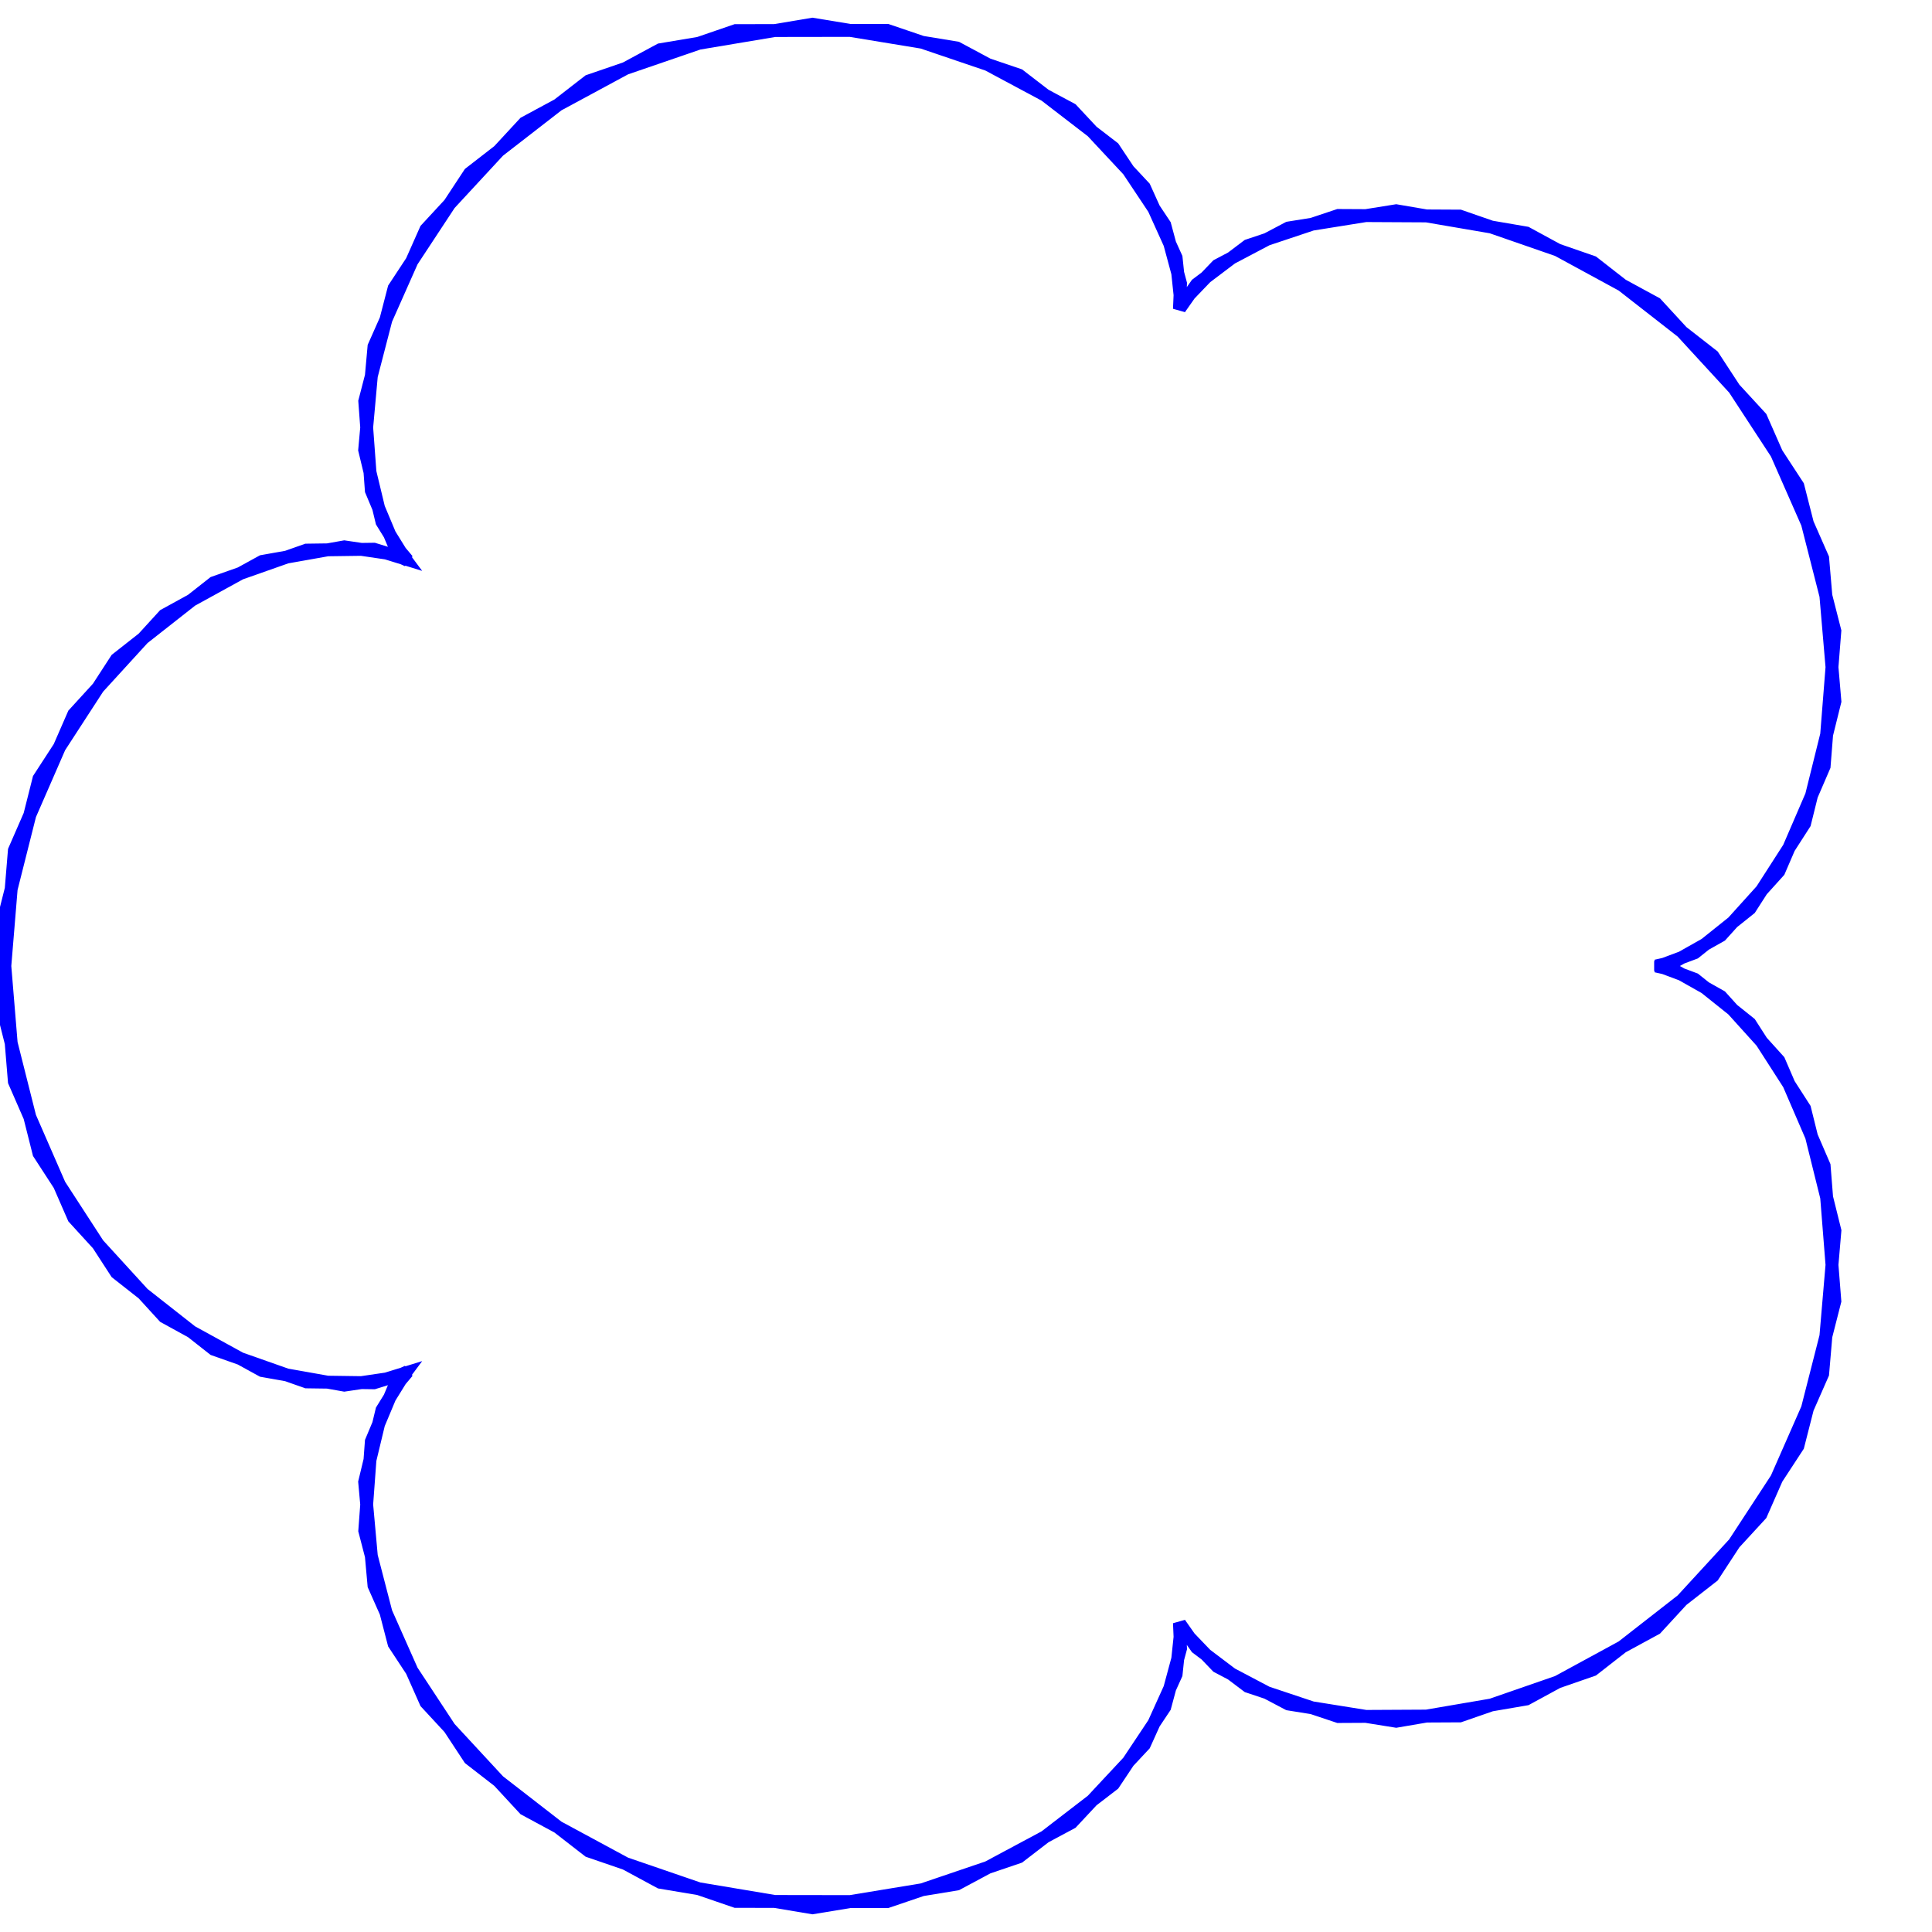 <?xml version="1.0"?>
<!DOCTYPE svg PUBLIC "-//W3C//DTD SVG 1.1//EN"
    "http://www.w3.org/Graphics/SVG/1.1/DTD/svg11.dtd">


<svg height="300" version="1.1" viewbox="0 0 300 300" width="300" xmlns="http://www.w3.org/2000/svg">
<polyline points="257.143,150.0 259.922,149.378 267.214,145.263 276.217,135.29 283.25,118.99 284.915,97.972 279.168,75.449 265.974,55.264 247.334,40.717 226.679,33.555 207.814,33.457 193.756,38.152 185.813,44.152 183.205,47.861 183.332,46.718 182.624,40.005 177.686,29.087 166.392,16.988 148.585,7.45 126.158,3.761 102.495,7.726 81.443,19.096 66.143,35.634 58.074,53.806 56.625,69.873 59.31,81.04 62.573,86.313 62.926,86.787 58.061,85.28 47.592,85.422 33.192,90.494 18.087,102.371 6.055,120.905 0.251,143.936 2.231,167.942 11.462,189.101 25.491,204.459 40.708,212.819 53.468,215.083 61.22,213.94 63.297,212.994 61.103,215.608 57.661,223.82 56.641,237.688 61.193,255.241 72.934,273.079 91.417,287.416 114.238,295.248 137.762,295.283 158.229,288.331 172.893,277.045 180.857,265.087 183.313,255.98 183.14,252.009 183.97,253.511 189.02,258.775 200.054,264.594 216.802,267.275 237.015,263.818 257.143,252.869 273.42,235.168 283.021,213.341 284.924,191.102 280.213,172.123 271.724,158.912 263.146,152.057 257.855,150.079 257.855,149.921 263.146,147.943 271.724,141.088 280.213,127.877 284.924,108.898 283.021,86.659 273.42,64.832 257.143,47.131 237.015,36.182 216.802,32.725 200.054,35.406 189.02,41.225 183.97,46.489 183.14,47.991 183.313,44.02 180.857,34.913 172.893,22.955 158.229,11.669 137.762,4.717 114.238,4.752 91.417,12.584 72.934,26.921 61.193,44.759 56.641,62.312 57.661,76.18 61.103,84.392 63.297,87.006 61.22,86.06 53.468,84.917 40.708,87.181 25.491,95.541 11.462,110.899 2.231,132.058 0.251,156.064 6.055,179.095 18.087,197.629 33.192,209.506 47.592,214.578 58.061,214.72 62.926,213.213 62.573,213.687 59.31,218.96 56.625,230.127 58.074,246.194 66.143,264.366 81.443,280.904 102.495,292.274 126.158,296.239 148.585,292.55 166.392,283.012 177.686,270.913 182.624,259.995 183.332,253.282 183.205,252.139 185.813,255.848 193.756,261.848 207.814,266.543 226.679,266.445 247.334,259.283 265.974,244.736 279.168,224.551 284.915,202.028 283.25,181.01 276.217,164.71 267.214,154.737 259.922,150.622 257.143,150.0 259.922,149.378 267.214,145.263 276.217,135.29 283.25,118.99 284.915,97.972 279.168,75.449 265.974,55.264 247.334,40.717 226.679,33.555 207.814,33.457 193.756,38.152 185.813,44.152 183.205,47.861 183.332,46.718 182.624,40.005 177.686,29.087 166.392,16.988 148.585,7.45 126.158,3.761 102.495,7.726 81.443,19.096 66.143,35.634 58.074,53.806 56.625,69.873 59.31,81.04 62.573,86.313 62.926,86.787 58.061,85.28 47.592,85.422 33.192,90.494 18.087,102.371 6.055,120.905 0.251,143.936 2.231,167.942 11.462,189.101 25.491,204.459 40.708,212.819 53.468,215.083 61.22,213.94 63.297,212.994 61.103,215.608 57.661,223.82 56.641,237.688 61.193,255.241 72.934,273.079 91.417,287.416 114.238,295.248 137.762,295.283 158.229,288.331 172.893,277.045 180.857,265.087 183.313,255.98 183.14,252.009 183.97,253.511 189.02,258.775 200.054,264.594 216.802,267.275 237.015,263.818 257.143,252.869 273.42,235.168 283.021,213.341 284.924,191.102 280.213,172.123 271.724,158.912 263.146,152.057 257.855,150.079 257.855,149.921 263.146,147.943 271.724,141.088 280.213,127.877 284.924,108.898 283.021,86.659 273.42,64.832 257.143,47.131 237.015,36.182 216.802,32.725 200.054,35.406 189.02,41.225 183.97,46.489 183.14,47.991 183.313,44.02 180.857,34.913 172.893,22.955 158.229,11.669 137.762,4.717 114.238,4.752 91.417,12.584 72.934,26.921 61.193,44.759 56.641,62.312 57.661,76.18 61.103,84.392 63.297,87.006 61.22,86.06 53.468,84.917 40.708,87.181 25.491,95.541 11.462,110.899 2.231,132.058 0.251,156.064 6.055,179.095 18.087,197.629 33.192,209.506 47.592,214.578 58.061,214.72 62.926,213.213 62.573,213.687 59.31,218.96 56.625,230.127 58.074,246.194 66.143,264.366 81.443,280.904 102.495,292.274 126.158,296.239 148.585,292.55 166.392,283.012 177.686,270.913 182.624,259.995 183.332,253.282 183.205,252.139 185.813,255.848 193.756,261.848 207.814,266.543 226.679,266.445 247.334,259.283 265.974,244.736 279.168,224.551 284.915,202.028 283.25,181.01 276.217,164.71 267.214,154.737 259.922,150.622 257.143,150.0 259.922,149.378 267.214,145.263 276.217,135.29 283.25,118.99 284.915,97.972 279.168,75.449 265.974,55.264 247.334,40.717 226.679,33.555 207.814,33.457 193.756,38.152 185.813,44.152 183.205,47.861 183.332,46.718 182.624,40.005 177.686,29.087 166.392,16.988 148.585,7.45 126.158,3.761 102.495,7.726 81.443,19.096 66.143,35.634 58.074,53.806 56.625,69.873 59.31,81.04 62.573,86.313 62.926,86.787 58.061,85.28 47.592,85.422 33.192,90.494 18.087,102.371 6.055,120.905 0.251,143.936 2.231,167.942 11.462,189.101 25.491,204.459 40.708,212.819 53.468,215.083 61.22,213.94 63.297,212.994 61.103,215.608 57.661,223.82 56.641,237.688 61.193,255.241 72.934,273.079 91.417,287.416 114.238,295.248 137.762,295.283 158.229,288.331 172.893,277.045 180.857,265.087 183.313,255.98 183.14,252.009 183.97,253.511 189.02,258.775 200.054,264.594 216.802,267.275 237.015,263.818 257.143,252.869 273.42,235.168 283.021,213.341 284.924,191.102 280.213,172.123 271.724,158.912 263.146,152.057 257.855,150.079 257.855,149.921 263.146,147.943 271.724,141.088 280.213,127.877 284.924,108.898 283.021,86.659 273.42,64.832 257.143,47.131 237.015,36.182 216.802,32.725 200.054,35.406 189.02,41.225 183.97,46.489 183.14,47.991 183.313,44.02 180.857,34.913 172.893,22.955 158.229,11.669 137.762,4.717 114.238,4.752 91.417,12.584 72.934,26.921 61.193,44.759 56.641,62.312 57.661,76.18 61.103,84.392 63.297,87.006 61.22,86.06 53.468,84.917 40.708,87.181 25.491,95.541 11.462,110.899 2.231,132.058 0.251,156.064 6.055,179.095 18.087,197.629 33.192,209.506 47.592,214.578 58.061,214.72 62.926,213.213 62.573,213.687 59.31,218.96 56.625,230.127 58.074,246.194 66.143,264.366 81.443,280.904 102.495,292.274 126.158,296.239 148.585,292.55 166.392,283.012 177.686,270.913 182.624,259.995 183.332,253.282 183.205,252.139 185.813,255.848 193.756,261.848 207.814,266.543 226.679,266.445 247.334,259.283 265.974,244.736 279.168,224.551 284.915,202.028 283.25,181.01 276.217,164.71 267.214,154.737 259.922,150.622 257.143,150.0" stroke="blue" style="fill: none; stroke-width: 2"/>
</svg>
